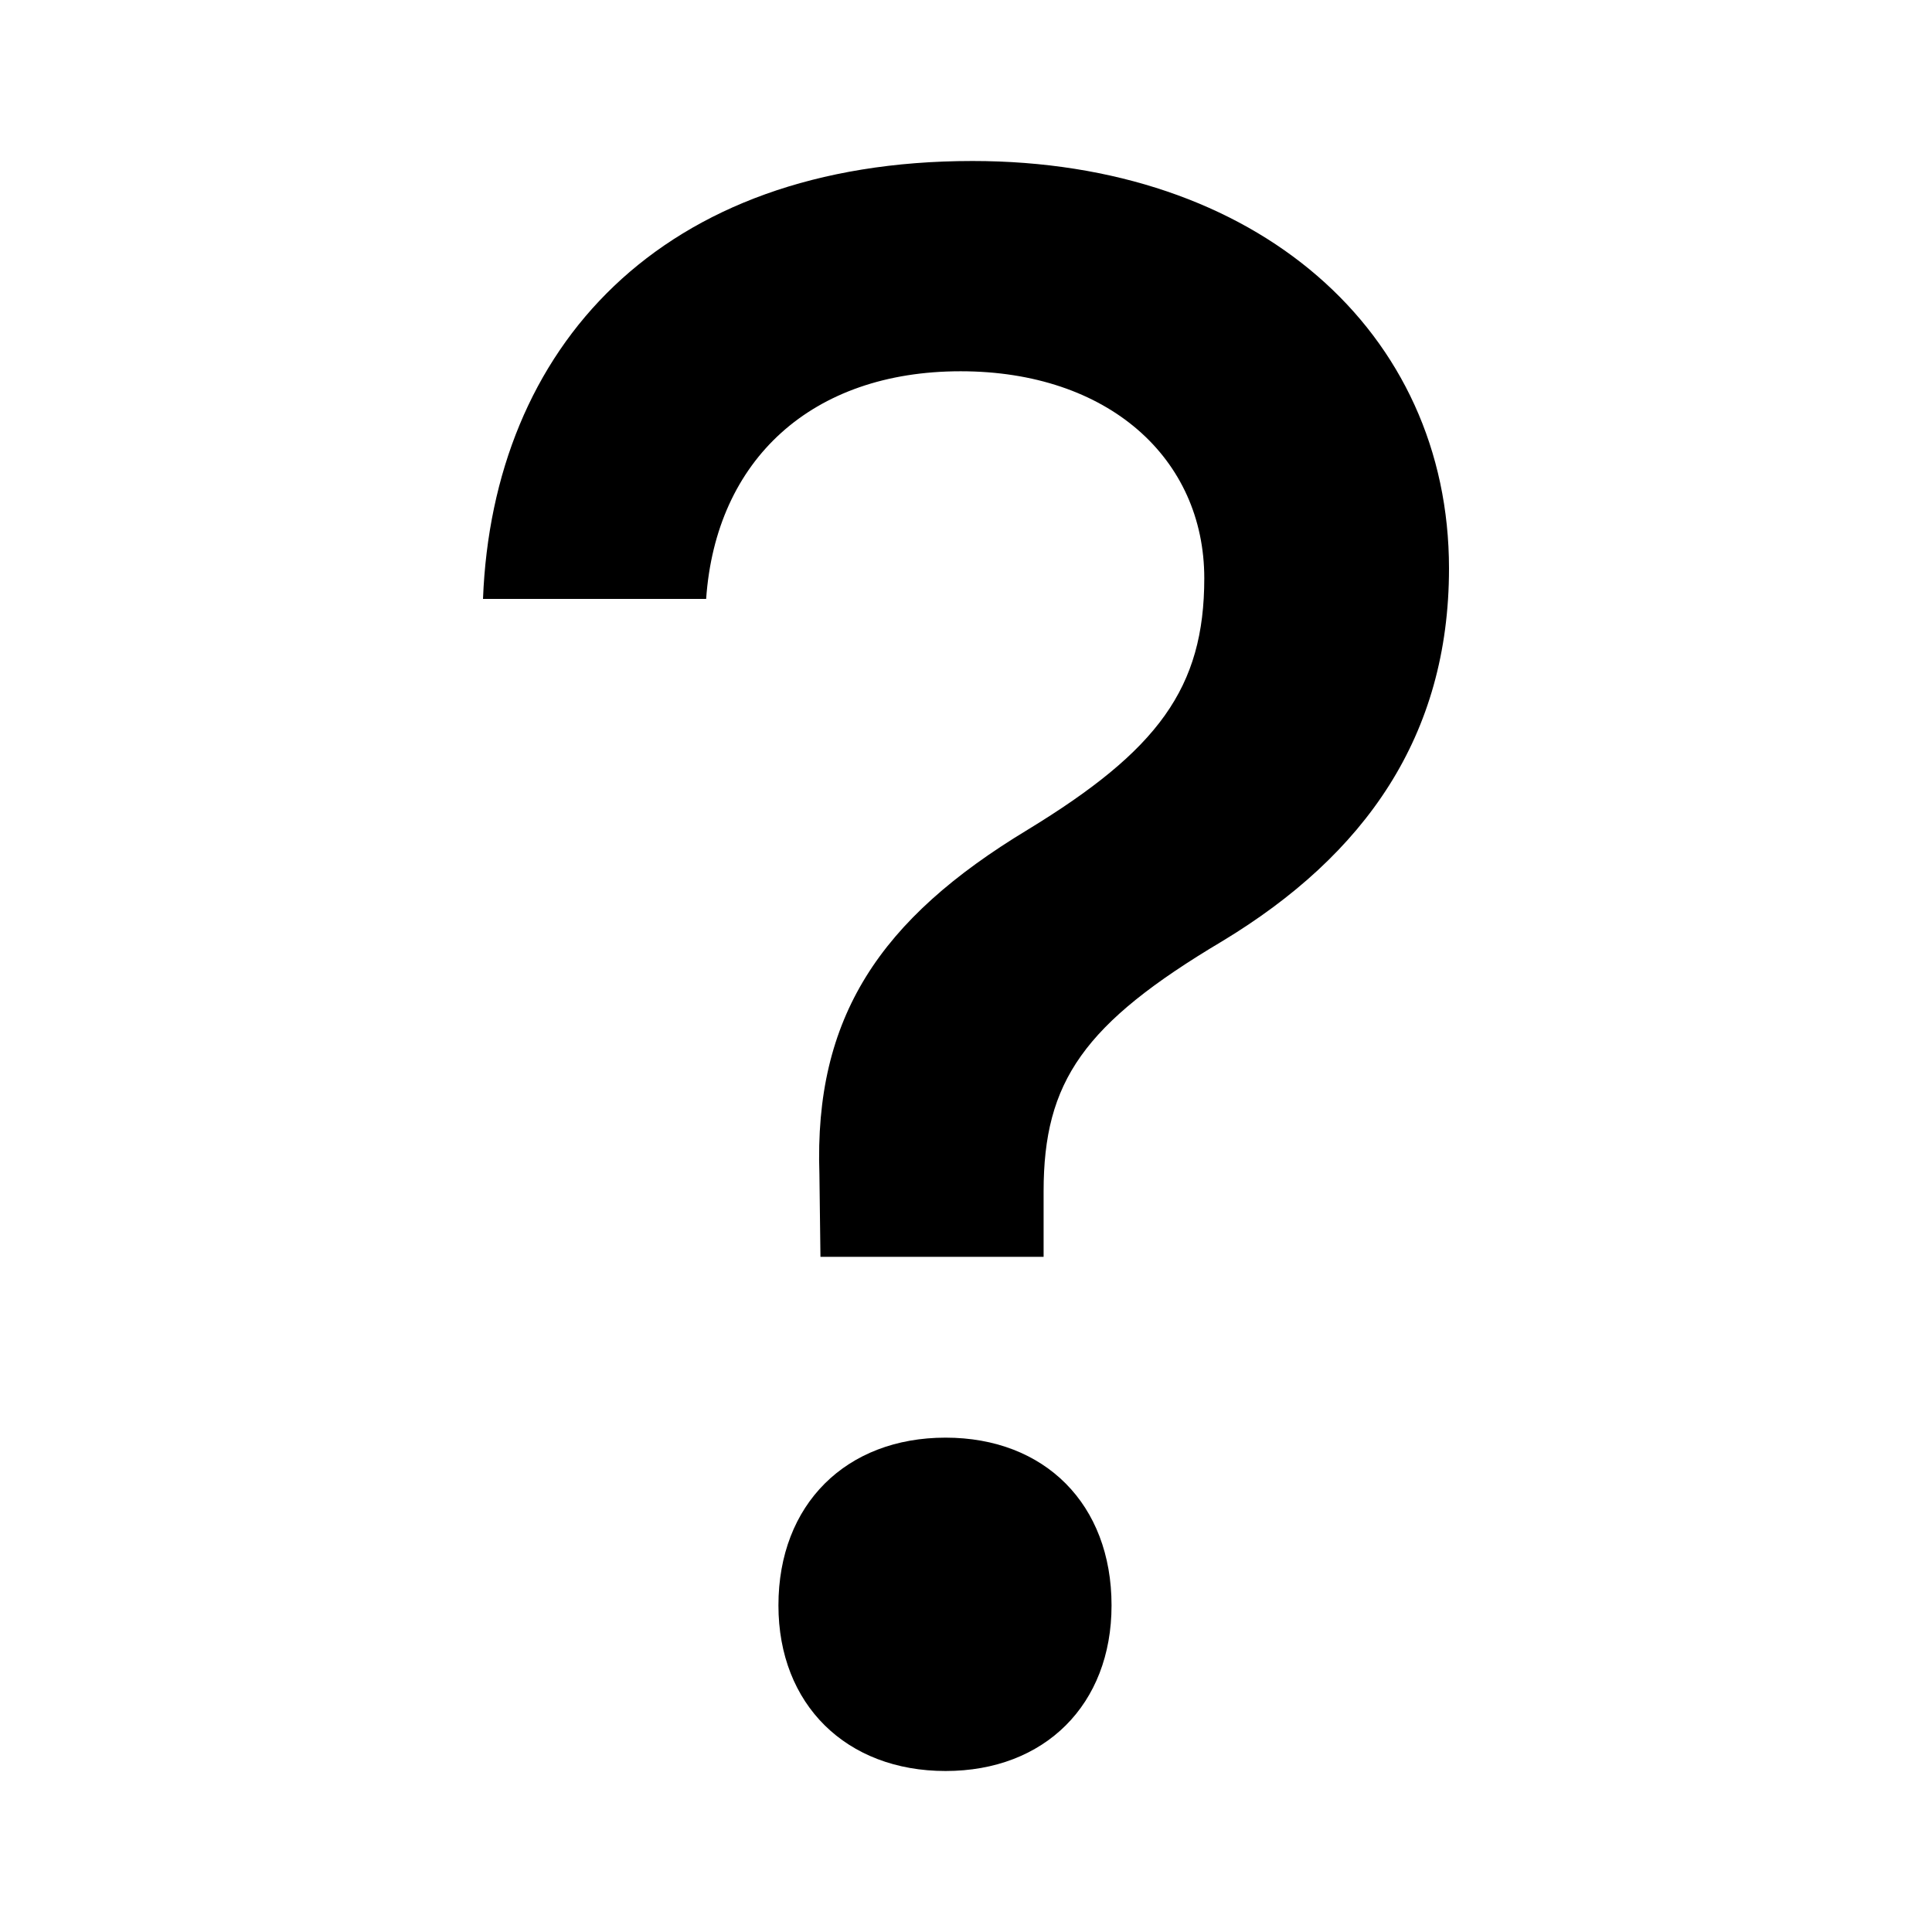 <svg class="eastendFooterLinkColumns_svgIcon" xmlns="http://www.w3.org/2000/svg" width="24" height="24" viewBox="0 0 24 24">
                                          <path class="eastendFooterLinkColumns_svgIconFill-light" d="M6,7.44 C6.121,4.327 8.196,2 12.08,2 C15.616,2 18,4.124 18,7.061 C18,9.145 16.955,10.62 15.188,11.689 C13.46,12.717 12.964,13.434 12.964,14.801 L12.964,15.613 L10.192,15.613 L10.179,14.585 C10.112,12.636 10.929,11.418 12.763,10.309 C14.384,9.321 14.96,8.549 14.96,7.183 C14.96,5.694 13.768,4.612 11.933,4.612 C10.085,4.612 8.893,5.708 8.772,7.44 L6,7.44 Z M11.746,22 C10.513,22 9.67,21.175 9.67,19.943 C9.67,18.685 10.513,17.859 11.746,17.859 C12.978,17.859 13.808,18.685 13.808,19.943 C13.808,21.175 12.978,22 11.746,22 Z"></path>
                                        </svg>